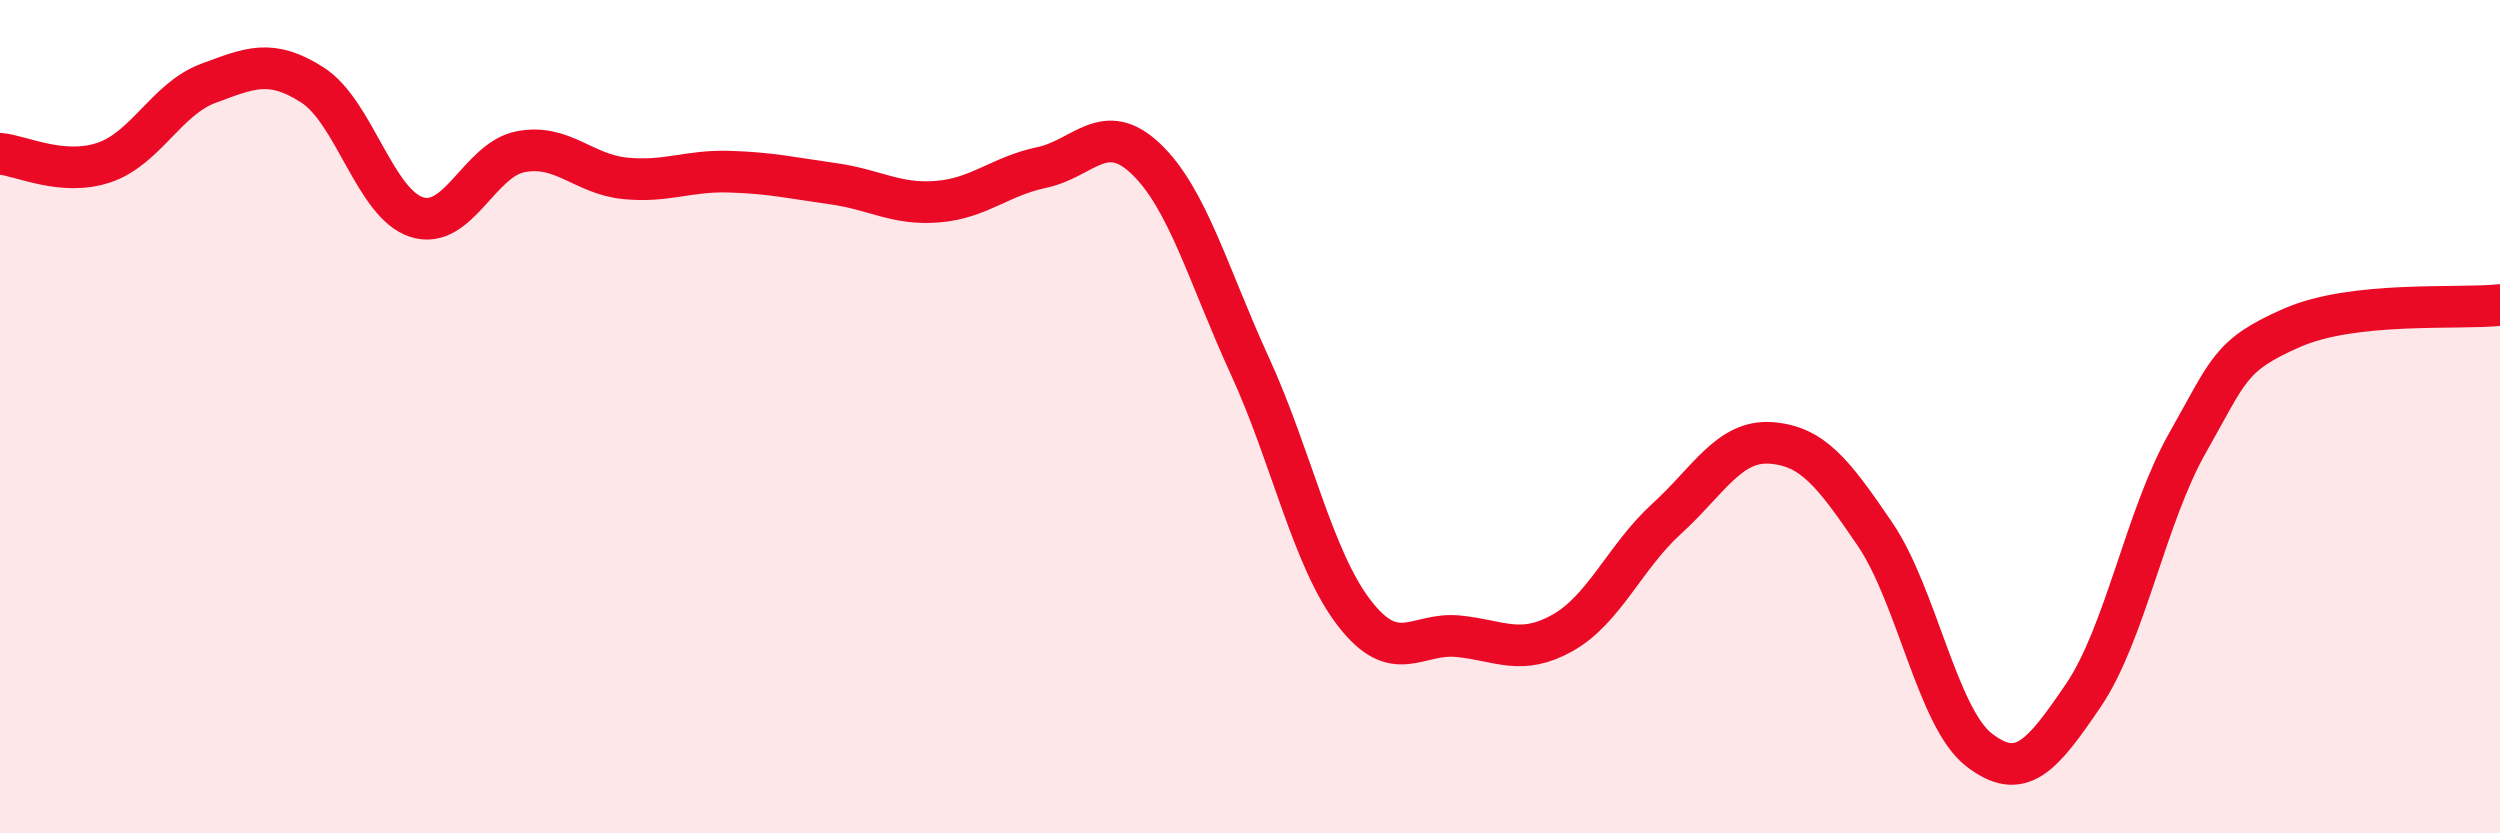 
    <svg width="60" height="20" viewBox="0 0 60 20" xmlns="http://www.w3.org/2000/svg">
      <path
        d="M 0,3.69 C 0.5,3.73 1.5,4.24 2.5,3.9 C 3.5,3.56 4,2.37 5,2 C 6,1.63 6.5,1.4 7.5,2.04 C 8.5,2.68 9,4.89 10,5.21 C 11,5.53 11.5,3.83 12.5,3.64 C 13.5,3.45 14,4.18 15,4.28 C 16,4.38 16.5,4.09 17.5,4.12 C 18.5,4.15 19,4.27 20,4.41 C 21,4.55 21.5,4.92 22.5,4.84 C 23.5,4.76 24,4.23 25,4.02 C 26,3.81 26.5,2.86 27.5,3.81 C 28.5,4.76 29,6.61 30,8.79 C 31,10.97 31.5,13.41 32.5,14.71 C 33.5,16.01 34,15.17 35,15.27 C 36,15.37 36.5,15.75 37.5,15.19 C 38.5,14.63 39,13.36 40,12.45 C 41,11.54 41.5,10.56 42.5,10.63 C 43.5,10.7 44,11.35 45,12.82 C 46,14.29 46.5,17.23 47.5,18 C 48.5,18.77 49,18.16 50,16.69 C 51,15.22 51.5,12.39 52.5,10.63 C 53.5,8.87 53.5,8.53 55,7.87 C 56.5,7.21 59,7.43 60,7.32L60 20L0 20Z"
        fill="#EB0A25"
        opacity="0.1"
        stroke-linecap="round"
        stroke-linejoin="round"
      />
      <path
        d="M 0,3.69 C 0.5,3.73 1.5,4.24 2.5,3.9 C 3.5,3.56 4,2.37 5,2 C 6,1.63 6.5,1.4 7.5,2.04 C 8.5,2.68 9,4.89 10,5.21 C 11,5.53 11.5,3.83 12.5,3.64 C 13.5,3.45 14,4.18 15,4.28 C 16,4.38 16.5,4.09 17.5,4.12 C 18.5,4.15 19,4.27 20,4.41 C 21,4.55 21.5,4.92 22.5,4.84 C 23.5,4.76 24,4.23 25,4.02 C 26,3.81 26.5,2.86 27.5,3.81 C 28.5,4.76 29,6.61 30,8.79 C 31,10.97 31.5,13.41 32.5,14.71 C 33.5,16.01 34,15.17 35,15.27 C 36,15.37 36.5,15.75 37.5,15.19 C 38.5,14.63 39,13.36 40,12.45 C 41,11.54 41.5,10.56 42.5,10.63 C 43.5,10.7 44,11.35 45,12.82 C 46,14.29 46.5,17.23 47.5,18 C 48.5,18.77 49,18.16 50,16.69 C 51,15.22 51.5,12.39 52.5,10.63 C 53.5,8.87 53.5,8.53 55,7.87 C 56.5,7.21 59,7.43 60,7.32"
        stroke="#EB0A25"
        stroke-width="1"
        fill="none"
        stroke-linecap="round"
        stroke-linejoin="round"
      />
    </svg>
  